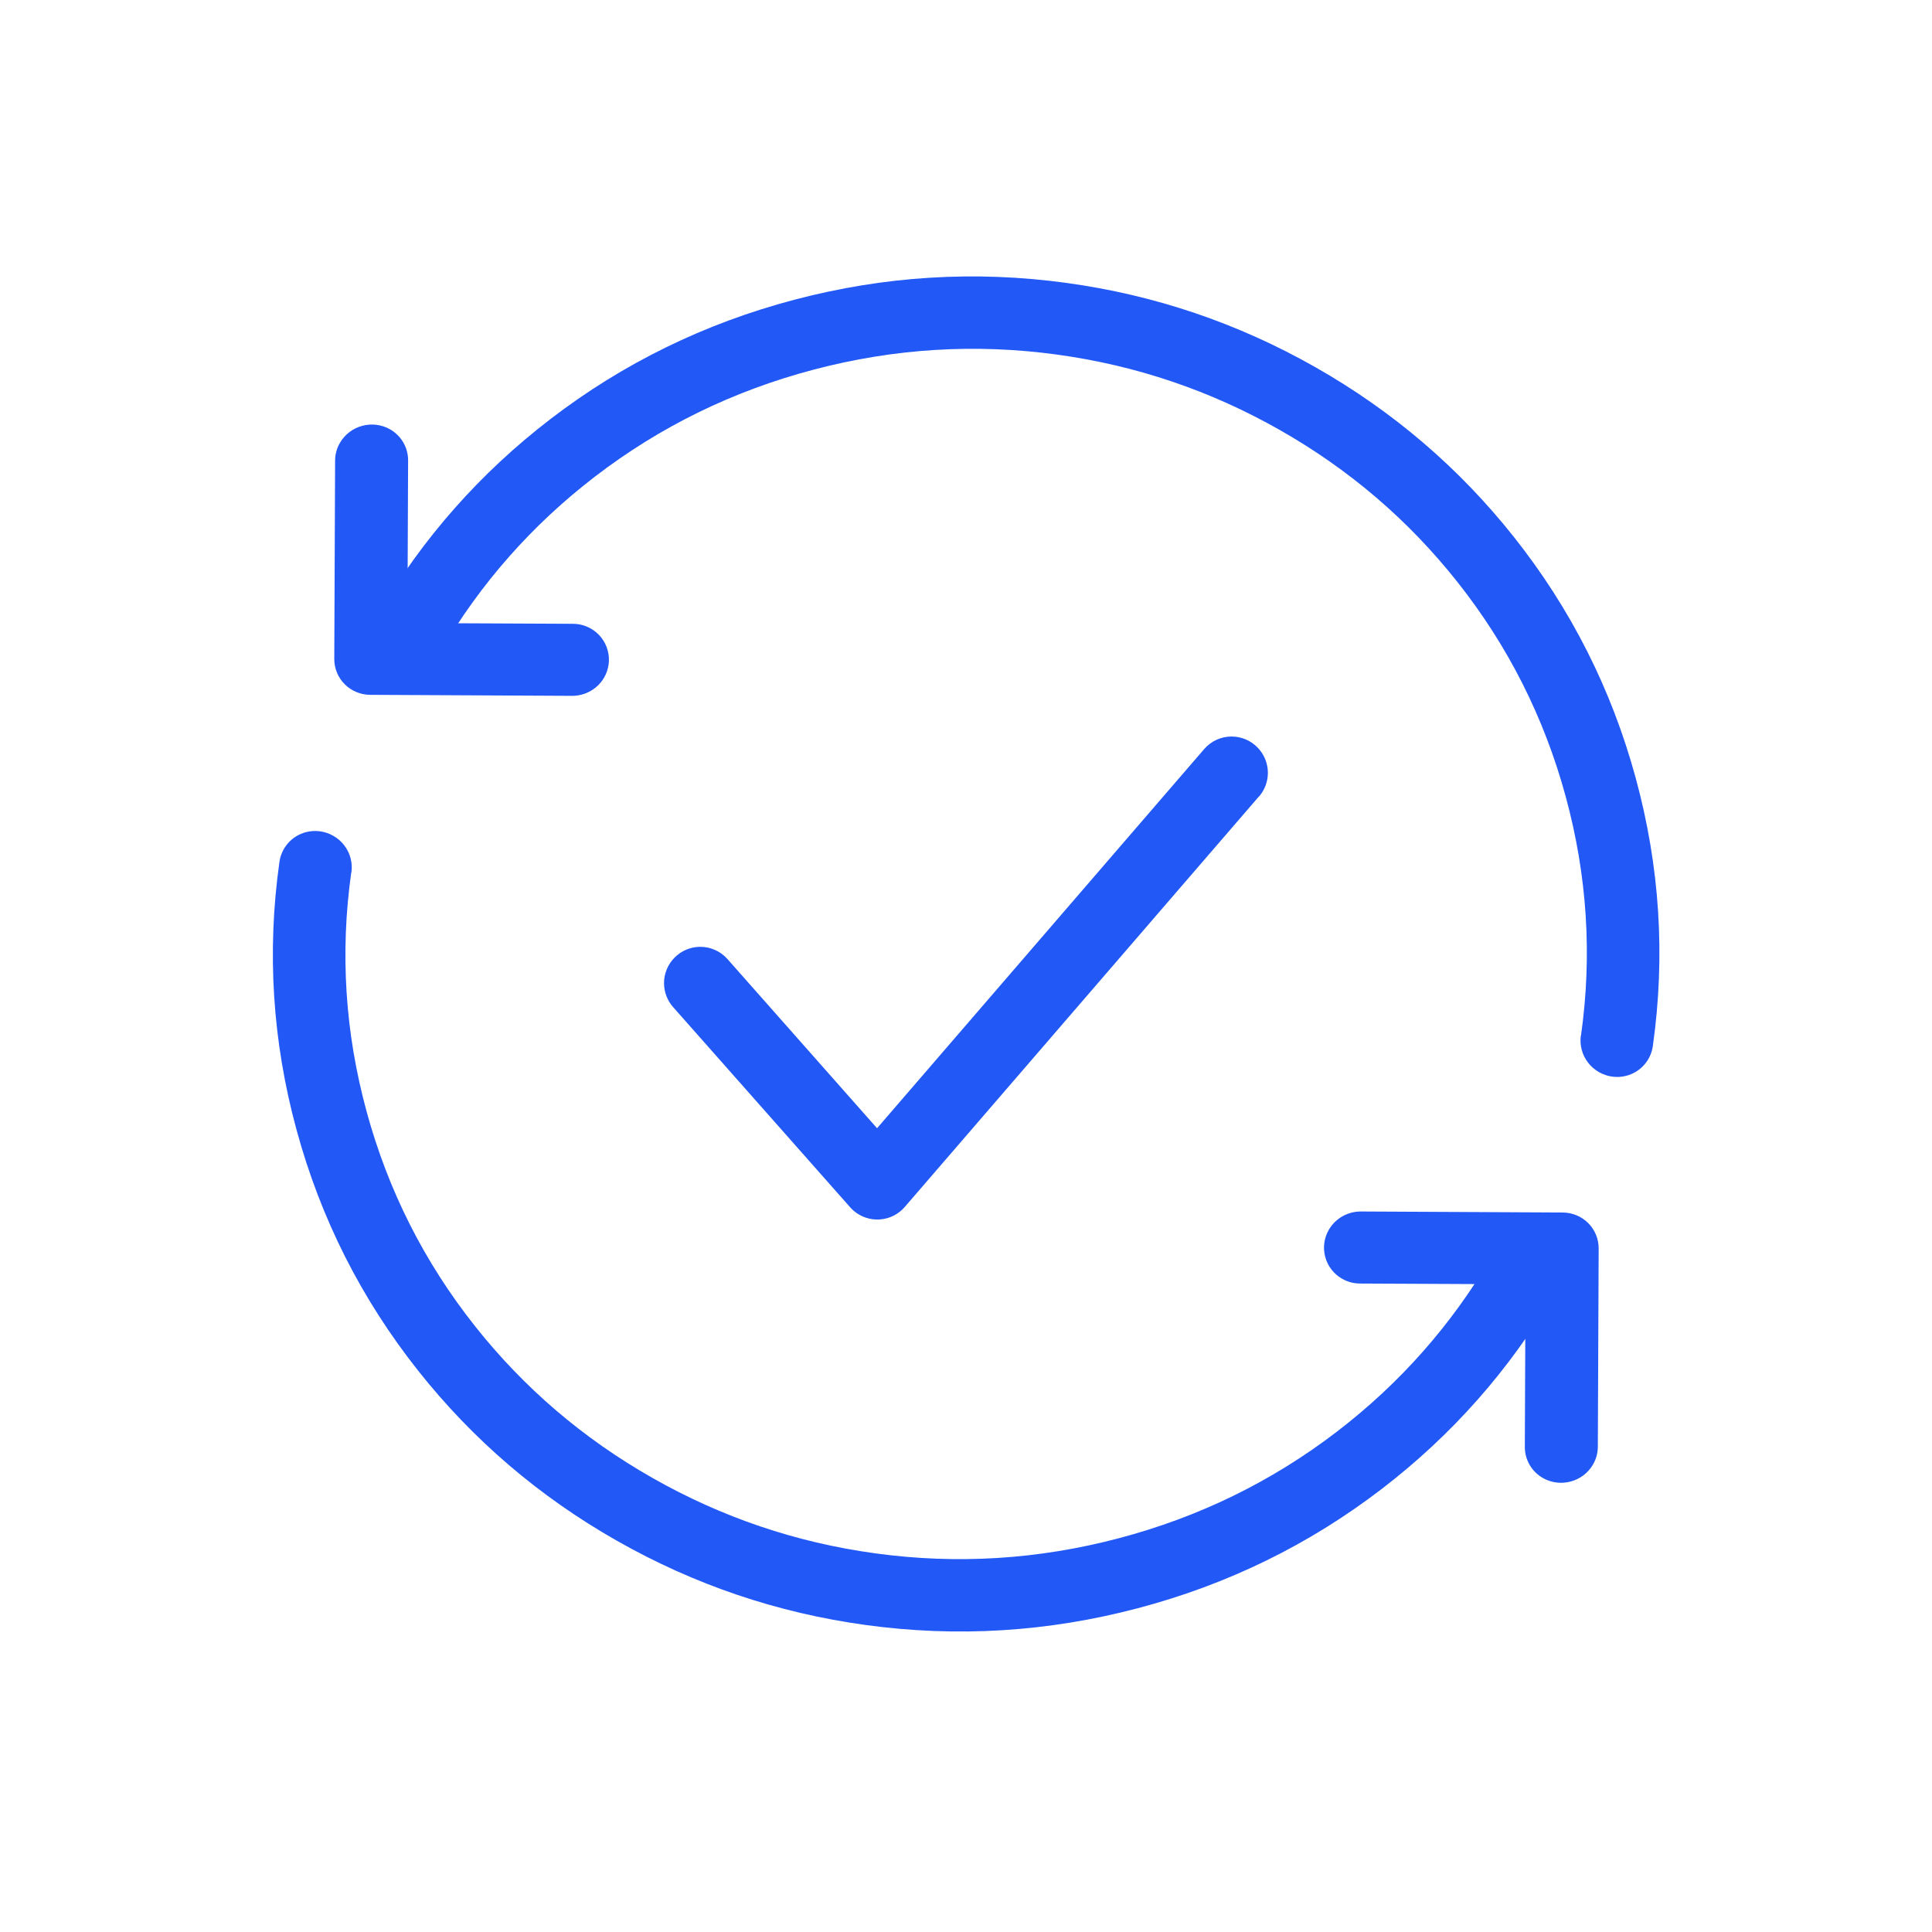<svg fill="none" height="80" viewBox="0 0 80 80" width="80" xmlns="http://www.w3.org/2000/svg" xmlns:xlink="http://www.w3.org/1999/xlink"><clipPath id="a"><path d="m0 0h80v80h-80z"/></clipPath><g clip-path="url(#a)" fill="#2258f6" fill-rule="evenodd"><path d="m72.492 43.146q.121-.283.121-.591 0-.074-.007-.147-.007-.073-.022-.146-.014-.072-.036-.143-.021-.071-.05-.139-.028-.068-.063-.133-.035-.065-.076-.126-.041-.061-.088-.118-.047-.057-.099-.109-.052-.052-.109-.099-.057-.047-.118-.088-.061-.041-.126-.076-.065-.035-.133-.063-.068-.028-.139-.05-.071-.021-.143-.036-.072-.014-.146-.022-.073-.007-.147-.007-.109 0-.218.016-.108.016-.213.047-.105.031-.204.078-.099.046-.191.107-.091.06-.173.133-.082.073-.152.157-.07.084-.128.177-.057.093-.1.194l-0.0 0q-2.235 5.211-2.235 10.916 0 5.705 2.235 10.916 2.157 5.03 6.089 8.908 3.93 3.876 9.025 6.001 5.274 2.2 11.047 2.2 5.772 0 11.047-2.2 5.095-2.125 9.024-6l.001-.001 0-0q.106-.105.19-.228.083-.123.141-.261.058-.138.087-.284.029-.146.029-.295 0-.074-.007-.147-.007-.073-.022-.146-.014-.072-.036-.143-.021-.07-.05-.139-.028-.068-.063-.133-.035-.065-.076-.126-.041-.061-.088-.118-.047-.057-.099-.109-.052-.052-.109-.099-.057-.047-.118-.088-.061-.041-.126-.076-.065-.035-.133-.063-.068-.028-.139-.05-.071-.021-.143-.036-.072-.014-.146-.022-.073-.007-.147-.007-.146 0-.29.028-.144.028-.279.084-.136.056-.258.136-.122.081-.227.183l-0.0.001q-3.515 3.466-8.073 5.368-4.72 1.969-9.892 1.969-5.172 0-9.892-1.969-4.558-1.901-8.073-5.368-3.513-3.465-5.439-7.955-1.992-4.645-1.992-9.734 0-5.088 1.992-9.734z" transform="matrix(-.967 .255 -.263 -.965 146.907 66.028)"/><path d="m28.326 32.886 3.383 5.872q.099.171.238.311.14.14.311.239.171.099.362.15.191.051.389.051.074 0 .147-.007.073-.007.146-.022.072-.014.143-.036.07-.021.139-.05.068-.028.133-.063.065-.035.126-.076.061-.041.118-.088.057-.047.109-.099.052-.052.099-.109.047-.057.088-.118.041-.061.076-.126.035-.065.063-.133.028-.068.05-.139.021-.071.036-.143.014-.072.022-.146.007-.073.007-.147 0-.401-.2-.749l-4.126-7.162q-.037-.064-.079-.123-.043-.06-.091-.115-.048-.055-.102-.105-.053-.05-.111-.095-.058-.045-.12-.084-.062-.039-.128-.072-.066-.033-.134-.059-.069-.026-.139-.045-.071-.019-.143-.032-.072-.012-.145-.018-.073-.005-.146-.003-.073.002-.146.011-.073.009-.144.025-.072.016-.141.039-.07.023-.137.053-.067.03-.131.066l-7.225 4.092-0.0 0q-.086.049-.165.109-.079.06-.15.129-.07.07-.131.148-.061.078-.111.164-.05.086-.088.177-.038.091-.064.187-.026.096-.039.194-.013.098-.013.197 0 .074.007.147.007.073.022.146.014.072.036.143.021.071.05.139.028.068.063.133.035.065.076.126.041.061.088.118.047.057.099.109.052.052.109.099.057.047.118.088.061.041.126.076.065.035.133.063.068.028.139.05.071.021.143.036.072.014.146.022.073.007.147.007.395 0 .739-.195l.001-0z" transform="matrix(-.87 -.494 .506 -.862 24.874 68.139)"/><path d="m128.921 108.148q.121-.283.121-.591 0-.074-.007-.147-.007-.073-.022-.146-.014-.072-.036-.143-.021-.071-.05-.139-.028-.068-.063-.133-.035-.065-.076-.126-.041-.061-.088-.118-.047-.057-.099-.109-.052-.052-.109-.099-.057-.047-.118-.088-.061-.041-.126-.076-.065-.035-.133-.063-.068-.028-.139-.05-.071-.021-.143-.036-.072-.014-.146-.022-.073-.007-.147-.007-.109 0-.218.016-.108.016-.213.047-.105.031-.204.078-.099.046-.191.107-.091.06-.173.133-.082.073-.152.157-.07.084-.128.177-.057.093-.1.194l-0.0 0q-2.235 5.211-2.235 10.916 0 5.705 2.235 10.916 2.157 5.03 6.089 8.908 3.93 3.876 9.025 6.001 5.274 2.2 11.047 2.2 5.772 0 11.047-2.2 5.095-2.125 9.024-6l.001-.001 0-0q.106-.105.19-.228.083-.123.141-.261.058-.138.087-.284.029-.146.029-.295 0-.074-.007-.147-.007-.073-.022-.146-.014-.072-.036-.143-.021-.07-.05-.139-.028-.068-.063-.133-.035-.065-.076-.126-.041-.061-.088-.118-.047-.057-.099-.109-.052-.052-.109-.099-.057-.047-.118-.088-.061-.041-.126-.076-.065-.035-.133-.063-.068-.028-.139-.05-.071-.021-.143-.036-.072-.014-.146-.022-.073-.007-.147-.007-.146 0-.29.028-.144.028-.279.084-.136.056-.258.136-.122.081-.227.183l-0.0.001q-3.515 3.466-8.073 5.368-4.72 1.969-9.892 1.969-5.172 0-9.892-1.969-4.558-1.901-8.073-5.368-3.513-3.465-5.439-7.955-1.992-4.645-1.992-9.734 0-5.088 1.992-9.734z" transform="matrix(.967 -.255 .263 .965 -138.558 -35.362)"/><path d="m84.755 97.895 3.383 5.872q.099.171.238.311.14.14.311.239.171.099.362.15.191.051.389.051.074 0 .147-.007.073-.007.146-.022.072-.014.143-.036.07-.021.139-.05.068-.028.133-.063.065-.035.126-.076.061-.041.118-.088.057-.047.109-.099.052-.052.099-.109.047-.057.088-.118.041-.061.076-.126.035-.065.063-.133.028-.068.05-.139.021-.071.036-.143.014-.072.022-.146.007-.073.007-.147 0-.401-.2-.749l-4.126-7.162q-.037-.064-.079-.123-.043-.06-.091-.115-.048-.055-.102-.105-.053-.05-.111-.095-.058-.045-.12-.084-.062-.039-.128-.072-.066-.033-.134-.059-.069-.026-.139-.045-.071-.019-.143-.032-.072-.012-.145-.018-.073-.005-.146-.003-.073.002-.146.011-.073.009-.144.025-.072.016-.141.039-.07.023-.137.053-.067.03-.131.066l-7.225 4.092-0.0 0q-.086.049-.165.109-.079.06-.15.129-.07.07-.131.148-.061.078-.111.164-.05.086-.088.177-.038.091-.064.187-.026.096-.039.194-.013.098-.013.197 0 .074.007.147.007.073.022.146.014.072.036.143.021.071.05.139.028.068.063.133.035.065.076.126.041.061.088.118.047.057.099.109.052.052.109.099.057.047.118.088.061.041.126.076.065.035.133.063.068.028.139.05.071.021.143.036.072.014.146.022.073.007.147.007.395 0 .739-.195l.001-0z" transform="matrix(.87 .494 -.506 .862 38.966 -73.074)"/><path d="m52.136 32.98q.176-.204.27-.457.094-.253.094-.523 0-.074-.007-.147-.007-.073-.022-.146-.014-.072-.036-.143-.021-.071-.05-.139-.028-.068-.063-.133-.035-.065-.076-.126-.041-.061-.088-.118-.047-.057-.099-.109-.052-.052-.109-.099-.057-.047-.118-.088-.061-.041-.126-.076-.065-.035-.133-.063-.068-.028-.139-.05-.07-.021-.143-.036-.072-.014-.146-.022-.073-.007-.147-.007-.162 0-.32.034-.158.034-.305.102-.147.067-.276.164-.129.097-.235.22l-.001.001-13.544 15.699-6.195-7.006-0-0q-.106-.119-.234-.214-.128-.095-.274-.16-.145-.065-.301-.099-.156-.033-.315-.033-.074 0-.147.007-.073.007-.146.022-.072.014-.143.036-.071.021-.139.05-.068.028-.133.063-.065.035-.126.076-.061.041-.118.088-.057.047-.109.099-.052.052-.099.109-.047.057-.088.118-.041.061-.076.126-.035.065-.063.133-.028.068-.05.139-.021.071-.036.143-.014.072-.022.146-.007.073-.007.147 0 .275.097.531.097.257.279.462l0.0 0 7.333 8.292q.067.076.144.142.112.097.24.169.129.073.269.119.14.046.287.064.147.018.294.007.147-.011.29-.05.142-.039.274-.106.132-.066.248-.157.116-.091.213-.203l14.666-16.999z"/></g></svg>